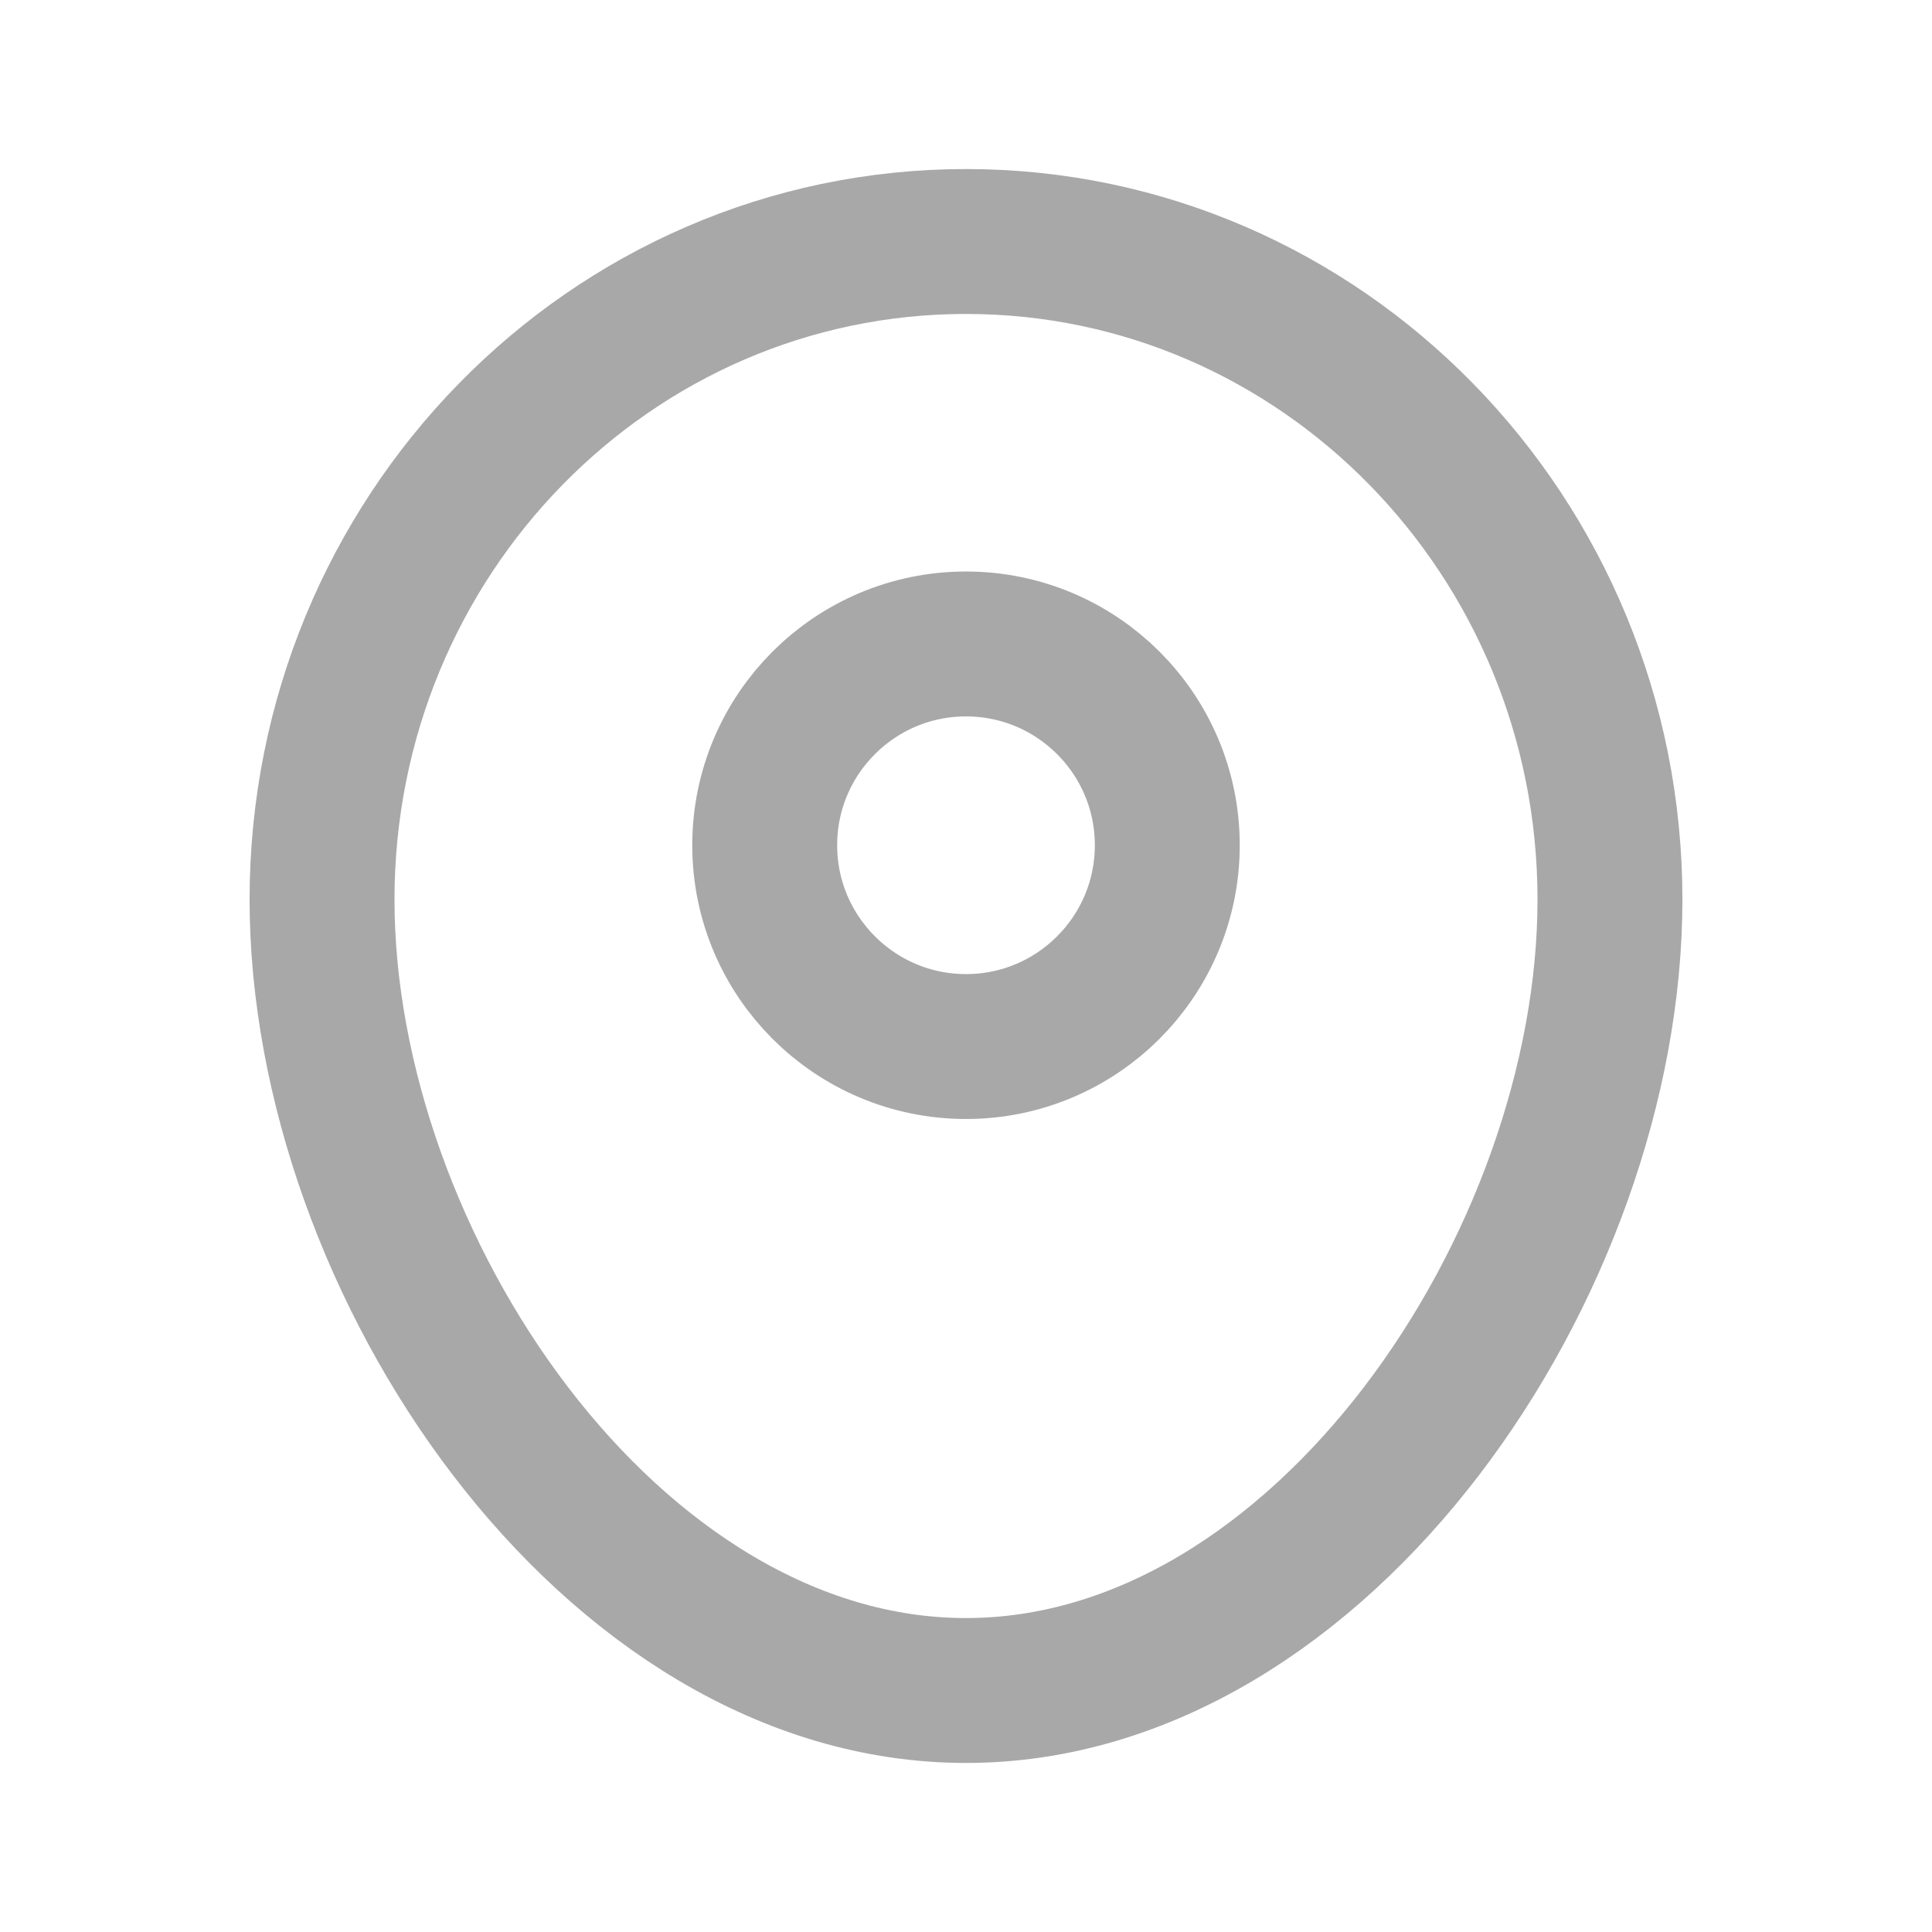 <svg xmlns="http://www.w3.org/2000/svg" width="16" height="16" viewBox="0 0 16 16" fill="none">
    <path d="M13.333 7.45C13.333 10.46 10.945 14 8 14C5.054 14 2.667 10.46 2.667 7.45C2.667 4.44 5.054 2 8 2C10.945 2 13.333 4.44 13.333 7.45Z" stroke="#A8A8A8" stroke-width="1.2"/>
    <path d="M6.333 7C6.333 6.079 7.08 5.333 8 5.333C8.92 5.333 9.667 6.079 9.667 7C9.667 7.92 8.92 8.667 8 8.667C7.08 8.667 6.333 7.92 6.333 7Z" stroke="#A8A8A8" stroke-width="1.2"/>
</svg>
